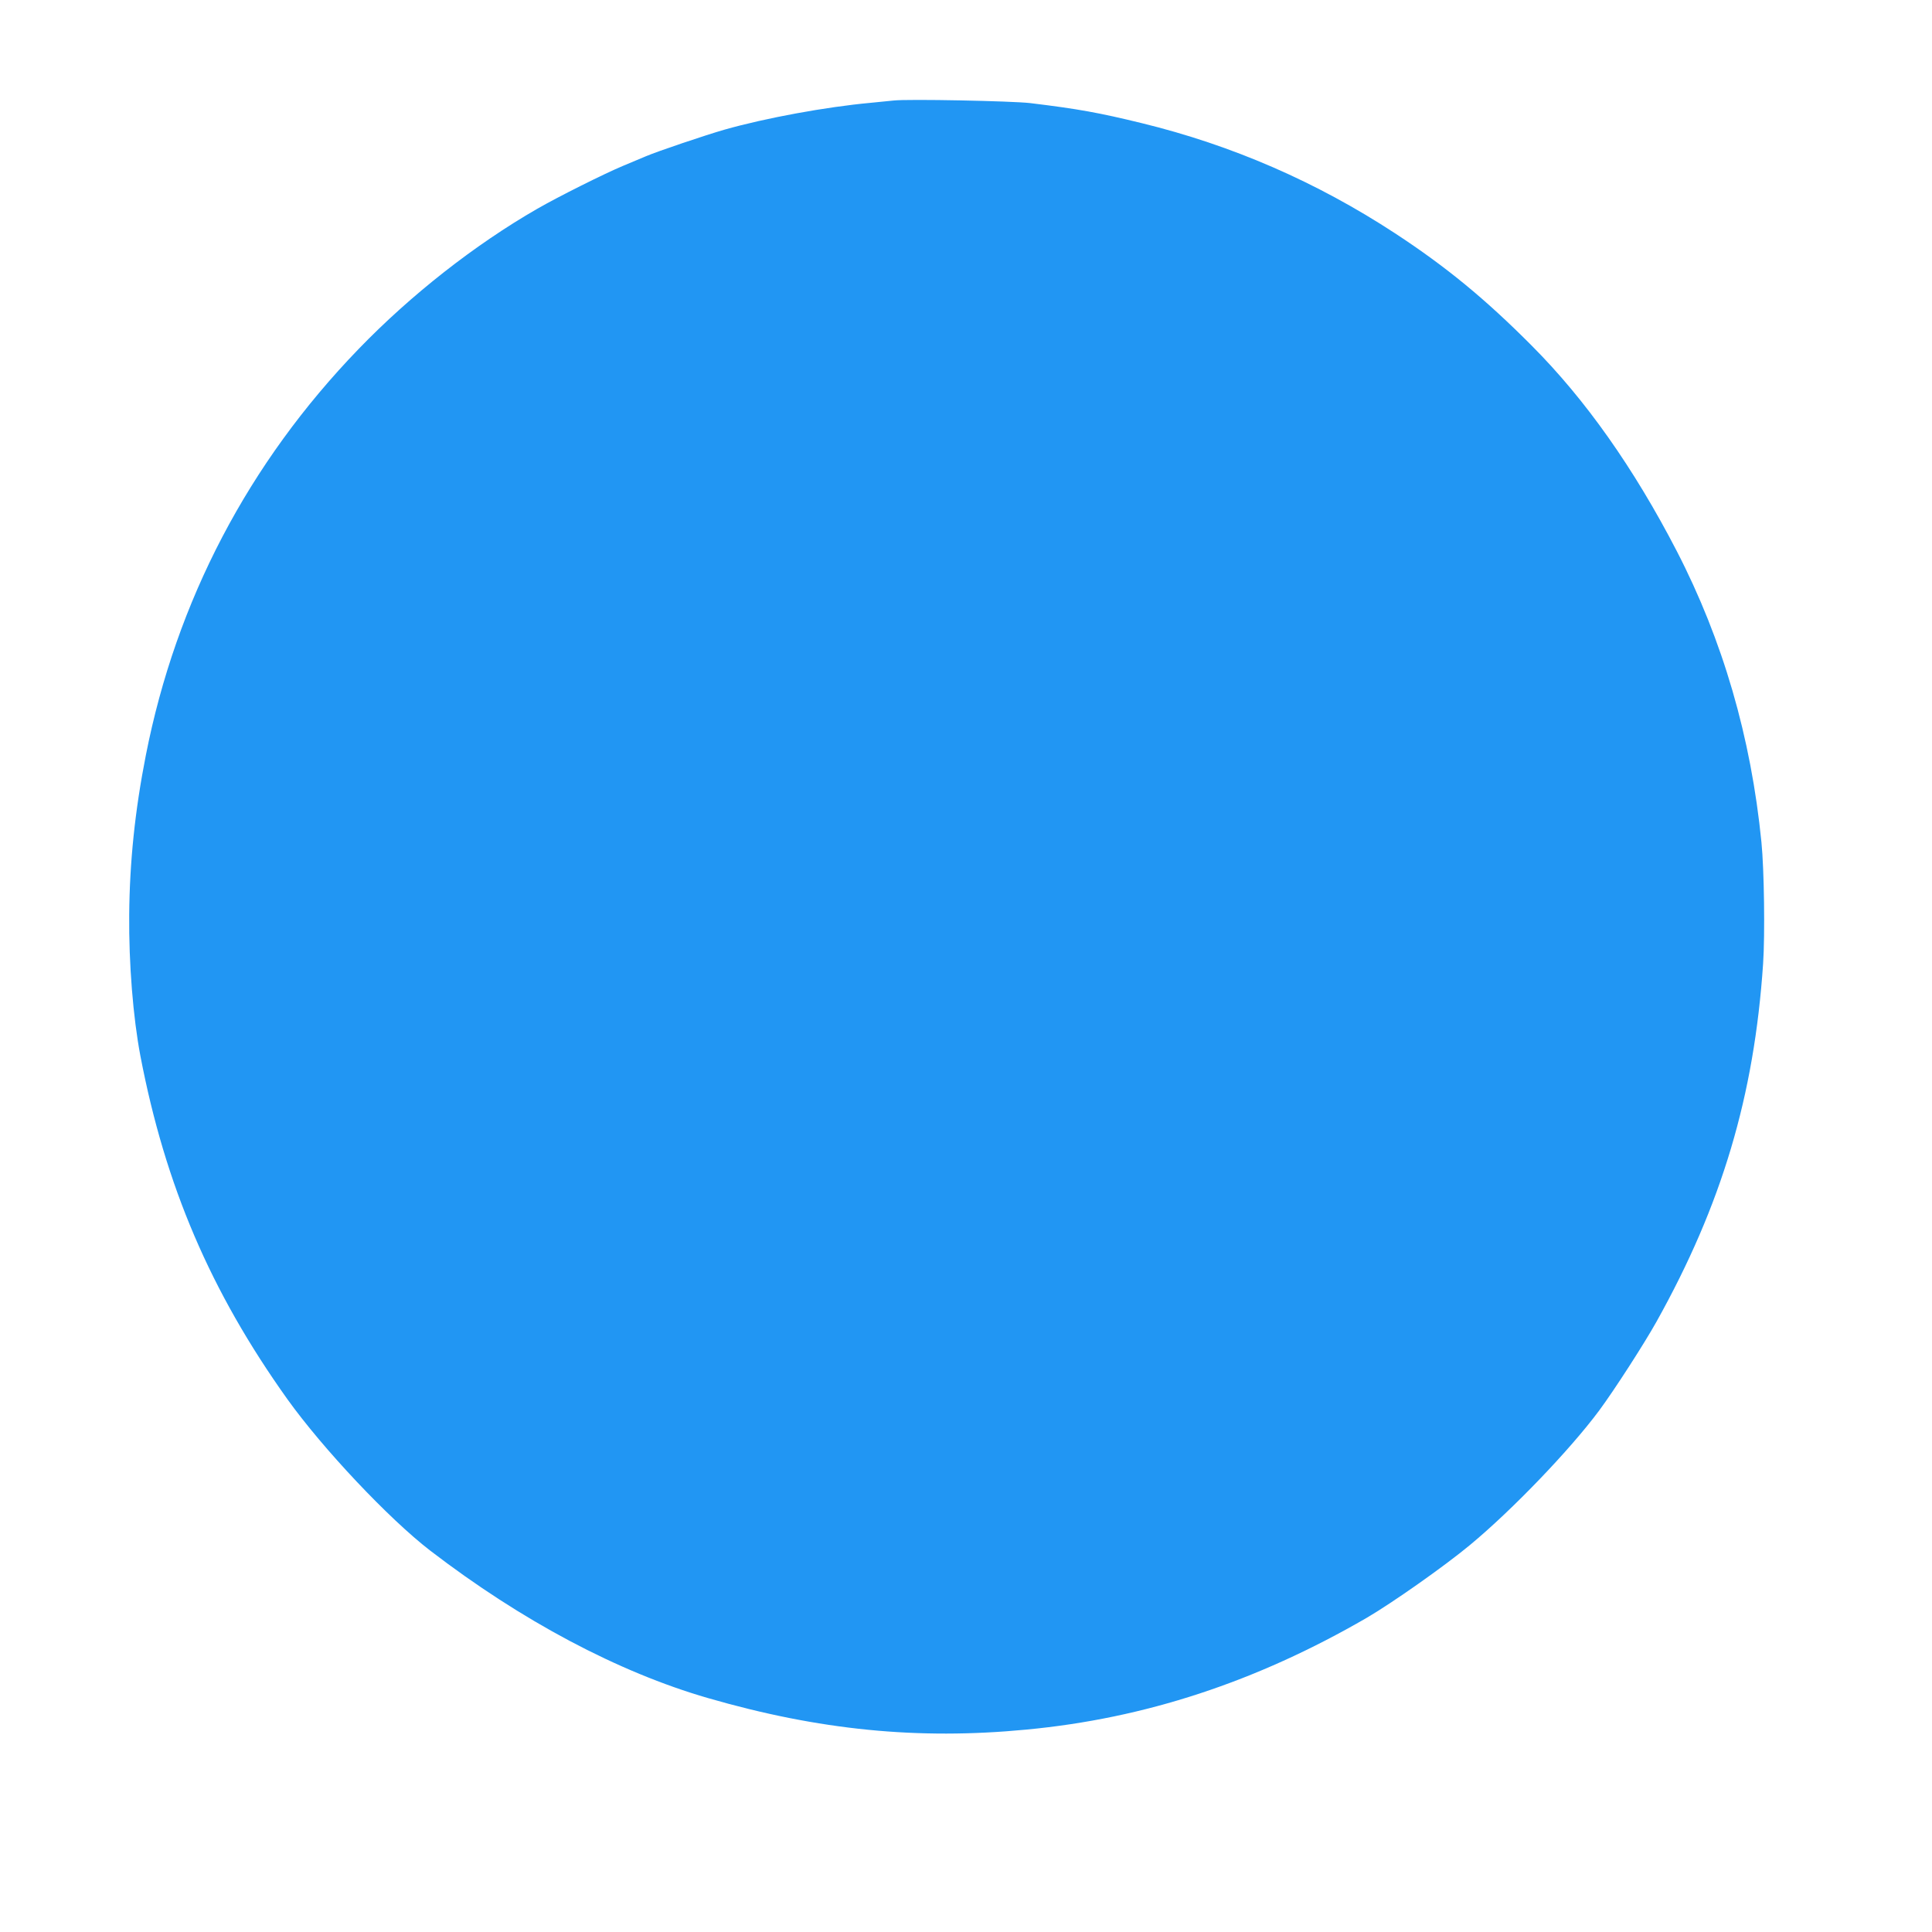 <?xml version="1.0" standalone="no"?>
<!DOCTYPE svg PUBLIC "-//W3C//DTD SVG 20010904//EN"
 "http://www.w3.org/TR/2001/REC-SVG-20010904/DTD/svg10.dtd">
<svg version="1.0" xmlns="http://www.w3.org/2000/svg"
 width="1280pt" height="1280pt" viewBox="0 0 1280 1280"
 preserveAspectRatio="xMidYMid meet">
<g transform="translate(0,1280) scale(0.1,-0.1)"
fill="#2196f3" stroke="none">
<path d="M5920 12134 c-19 -2 -87 -9 -150 -15 -297 -27 -699 -101 -970 -178
-129 -37 -445 -144 -520 -176 -30 -13 -100 -42 -155 -65 -124 -52 -424 -202
-565 -283 -414 -238 -837 -570 -1183 -928 -731 -756 -1210 -1670 -1411 -2694
-72 -366 -107 -706 -110 -1055 -3 -325 26 -682 74 -935 165 -861 465 -1562
974 -2275 235 -328 672 -792 946 -1003 607 -466 1246 -805 1840 -977 736 -213
1392 -278 2110 -209 785 74 1522 316 2254 740 168 98 514 341 685 483 280 232
663 631 856 891 100 135 298 442 380 589 432 774 647 1494 706 2371 13 194 7
625 -11 805 -69 696 -256 1338 -561 1929 -284 549 -605 1004 -960 1360 -309
311 -569 524 -906 745 -521 341 -1080 584 -1678 730 -283 69 -419 94 -740 133
-122 14 -809 28 -905 17z"/>
</g>
</svg>
